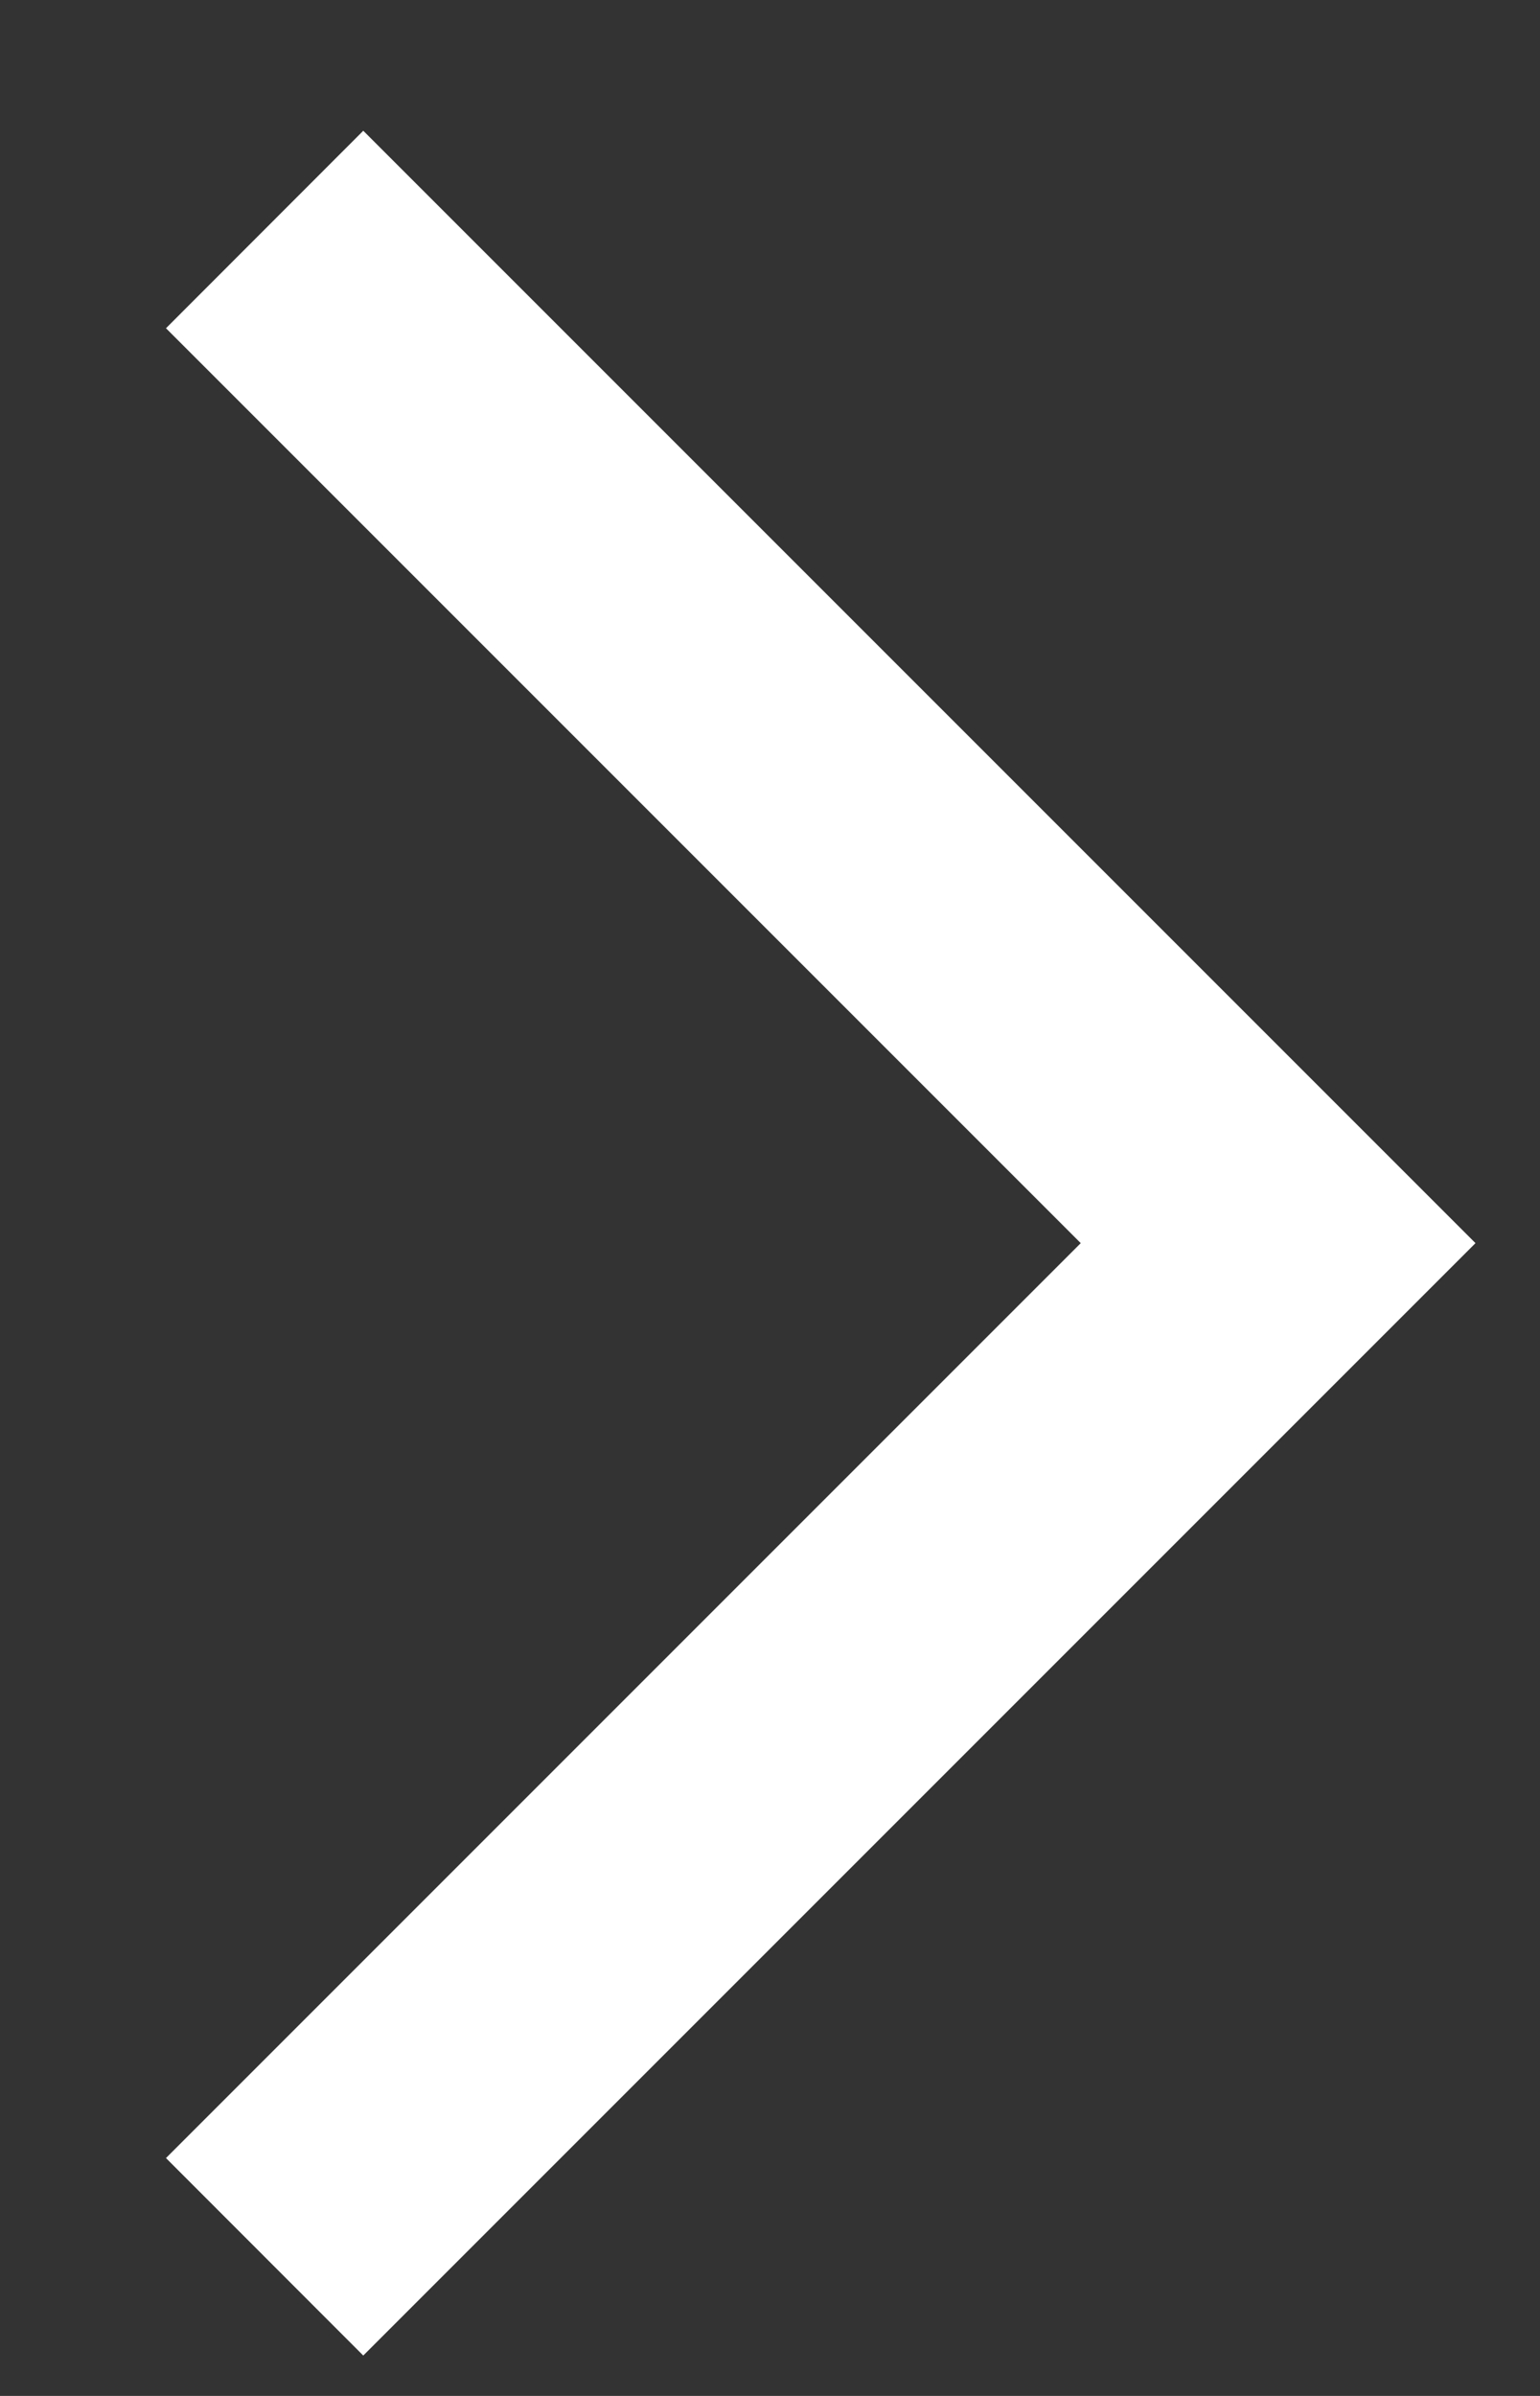 <svg width="9" height="14" viewBox="0 0 9 14" fill="none" xmlns="http://www.w3.org/2000/svg">
<rect x="0" y="0" width="9" height="14" fill="#333333" stroke="none"/>
<path d="M2.123 13.764L0.97 12.61L6.316 7.264L0.97 1.918L2.123 0.764L8.623 7.264L2.123 13.764Z" fill="white"/>
</svg>
